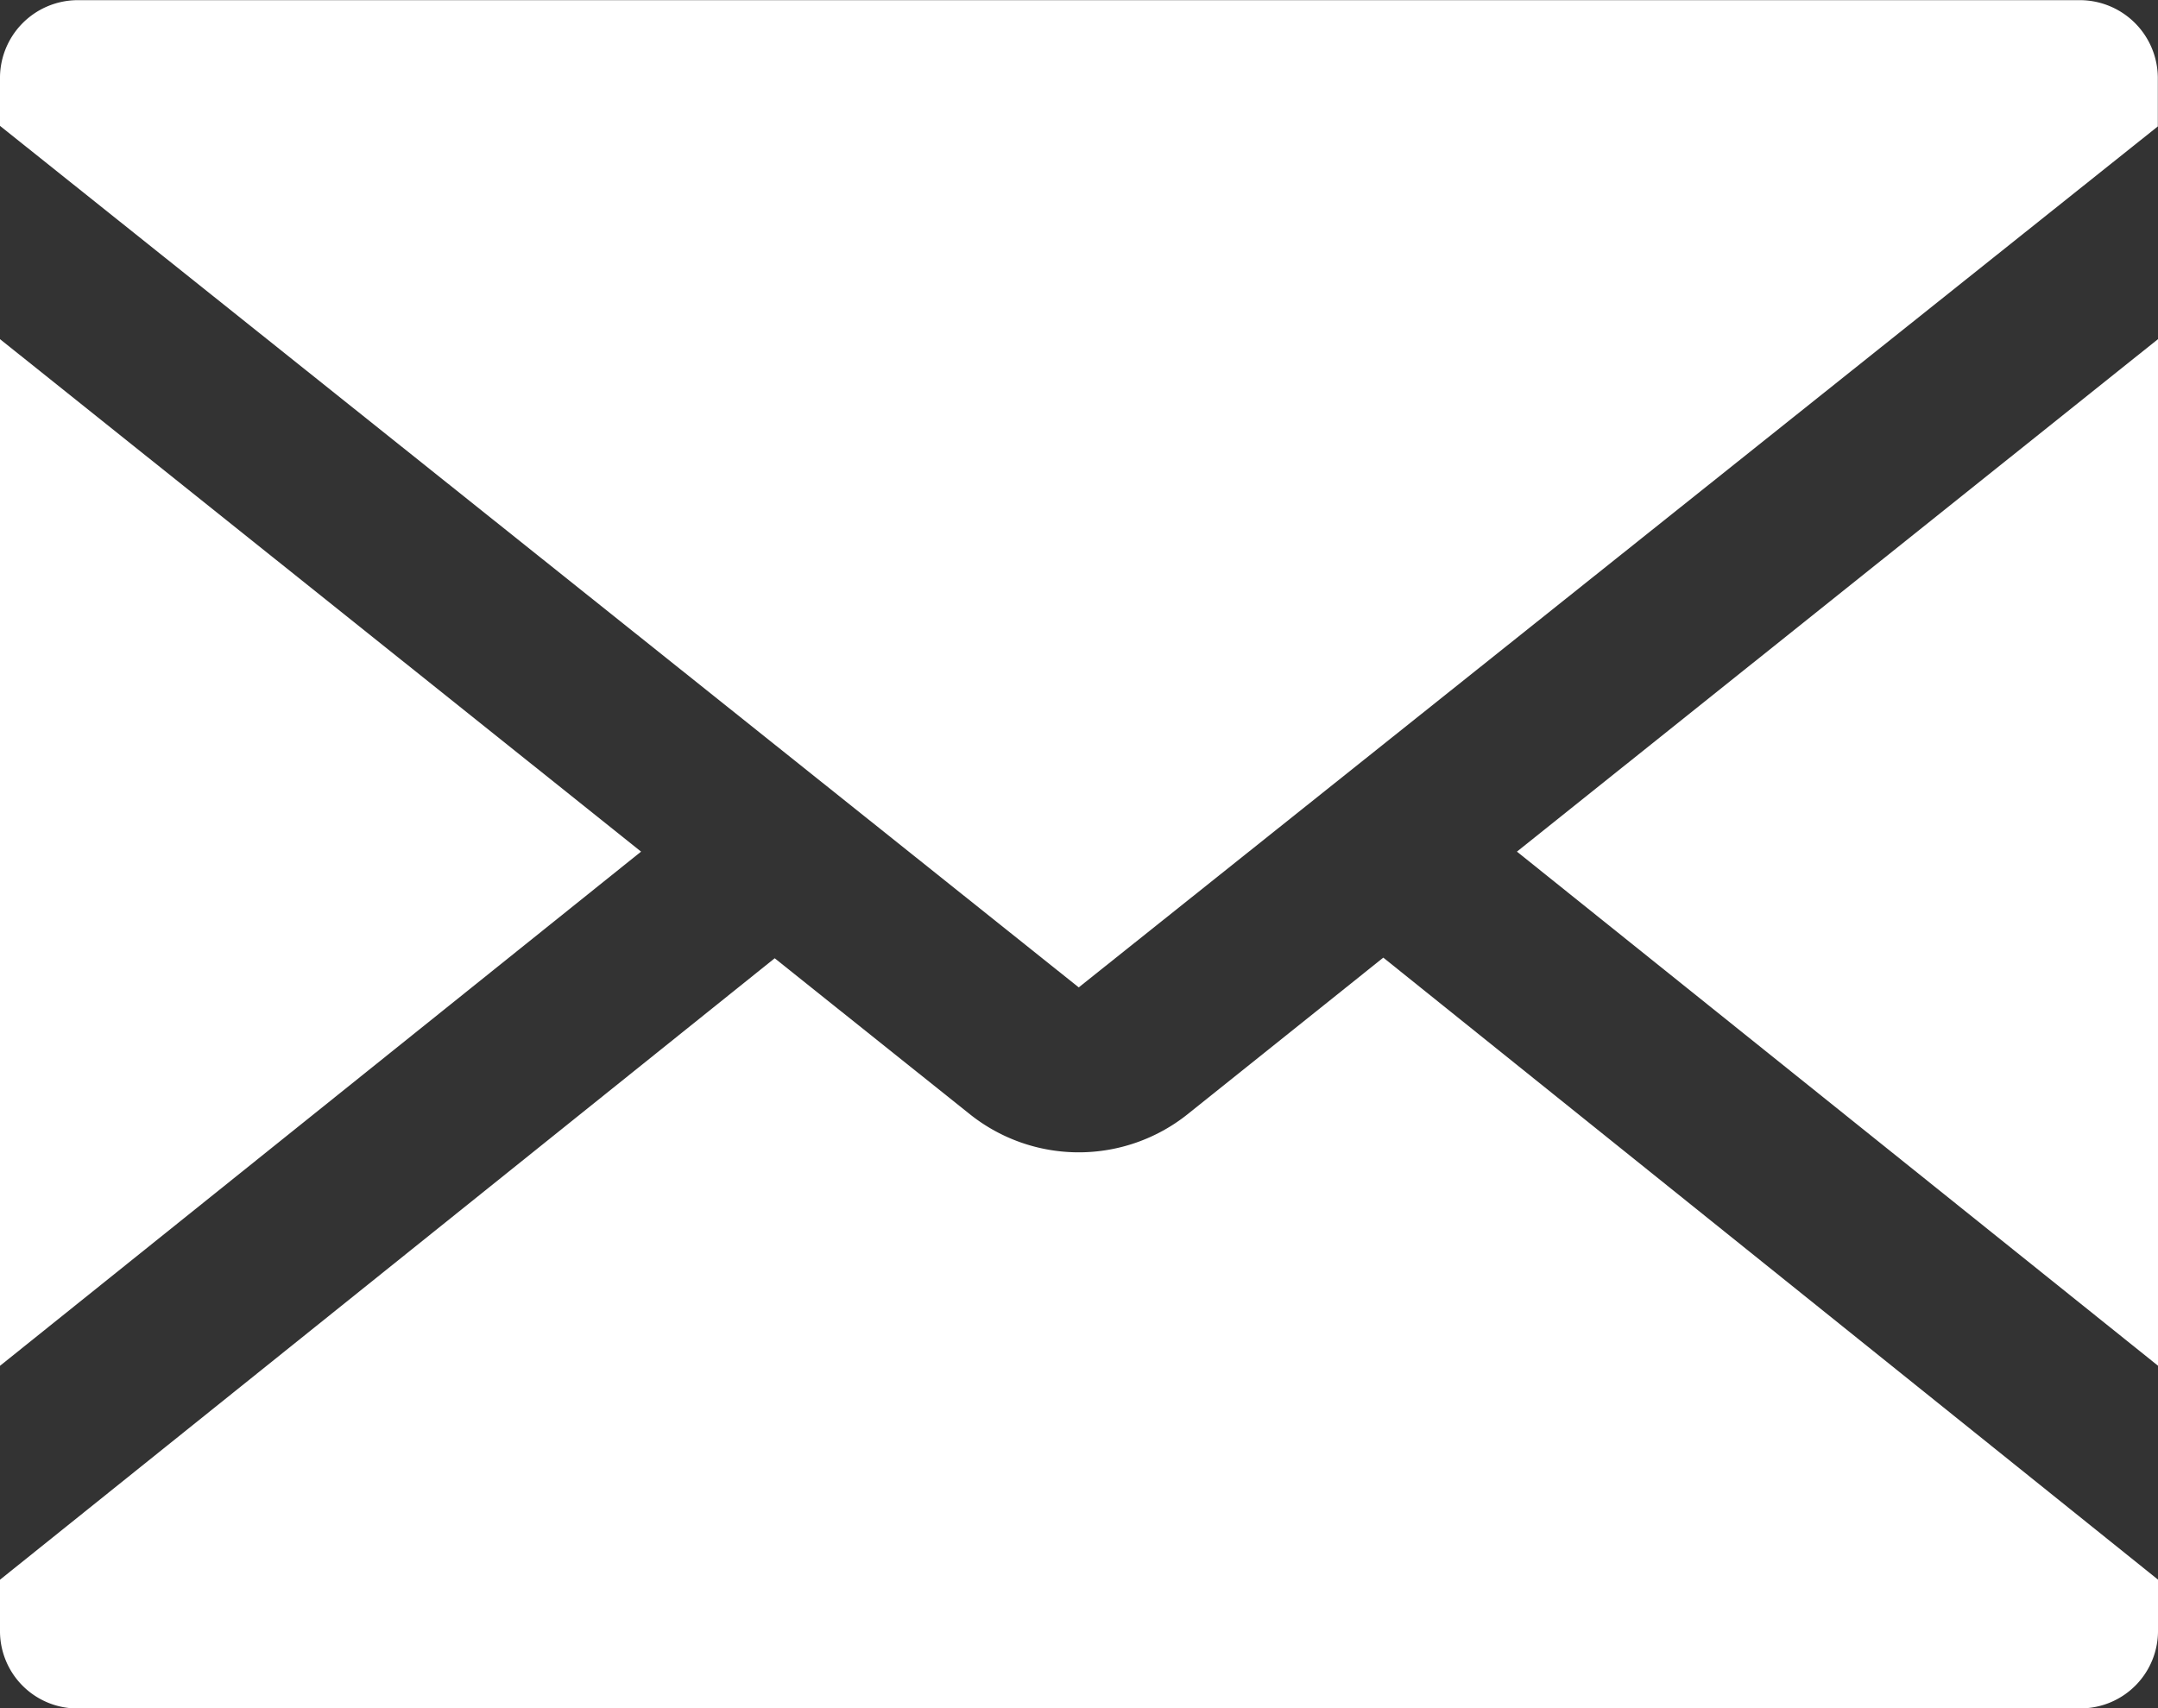 <svg xmlns="http://www.w3.org/2000/svg" width="23.998" height="19" viewBox="0 0 23.998 19">
  <rect x="0" y="0" width="23.998" height="19" fill="#333333" stroke="none"/>
  <path id="Union_74" data-name="Union 74" d="M15273.851-4020a.861.861,0,0,1-.848-.875v-.557l8.615-6.912,2.172,1.736a1.941,1.941,0,0,0,2.418,0l2.178-1.743,8.615,6.918v.557a.862.862,0,0,1-.848.875Zm16.021-9.53,7.129-5.7v11.418Zm-16.869-5.7,7.129,5.7-7.129,5.719Zm0-2.372v-.517a.866.866,0,0,1,.848-.881h22.3a.868.868,0,0,1,.848.881v.523l-12,9.576Z" transform="translate(-15273.003 4039.002)" fill="#fff"/>
</svg>
